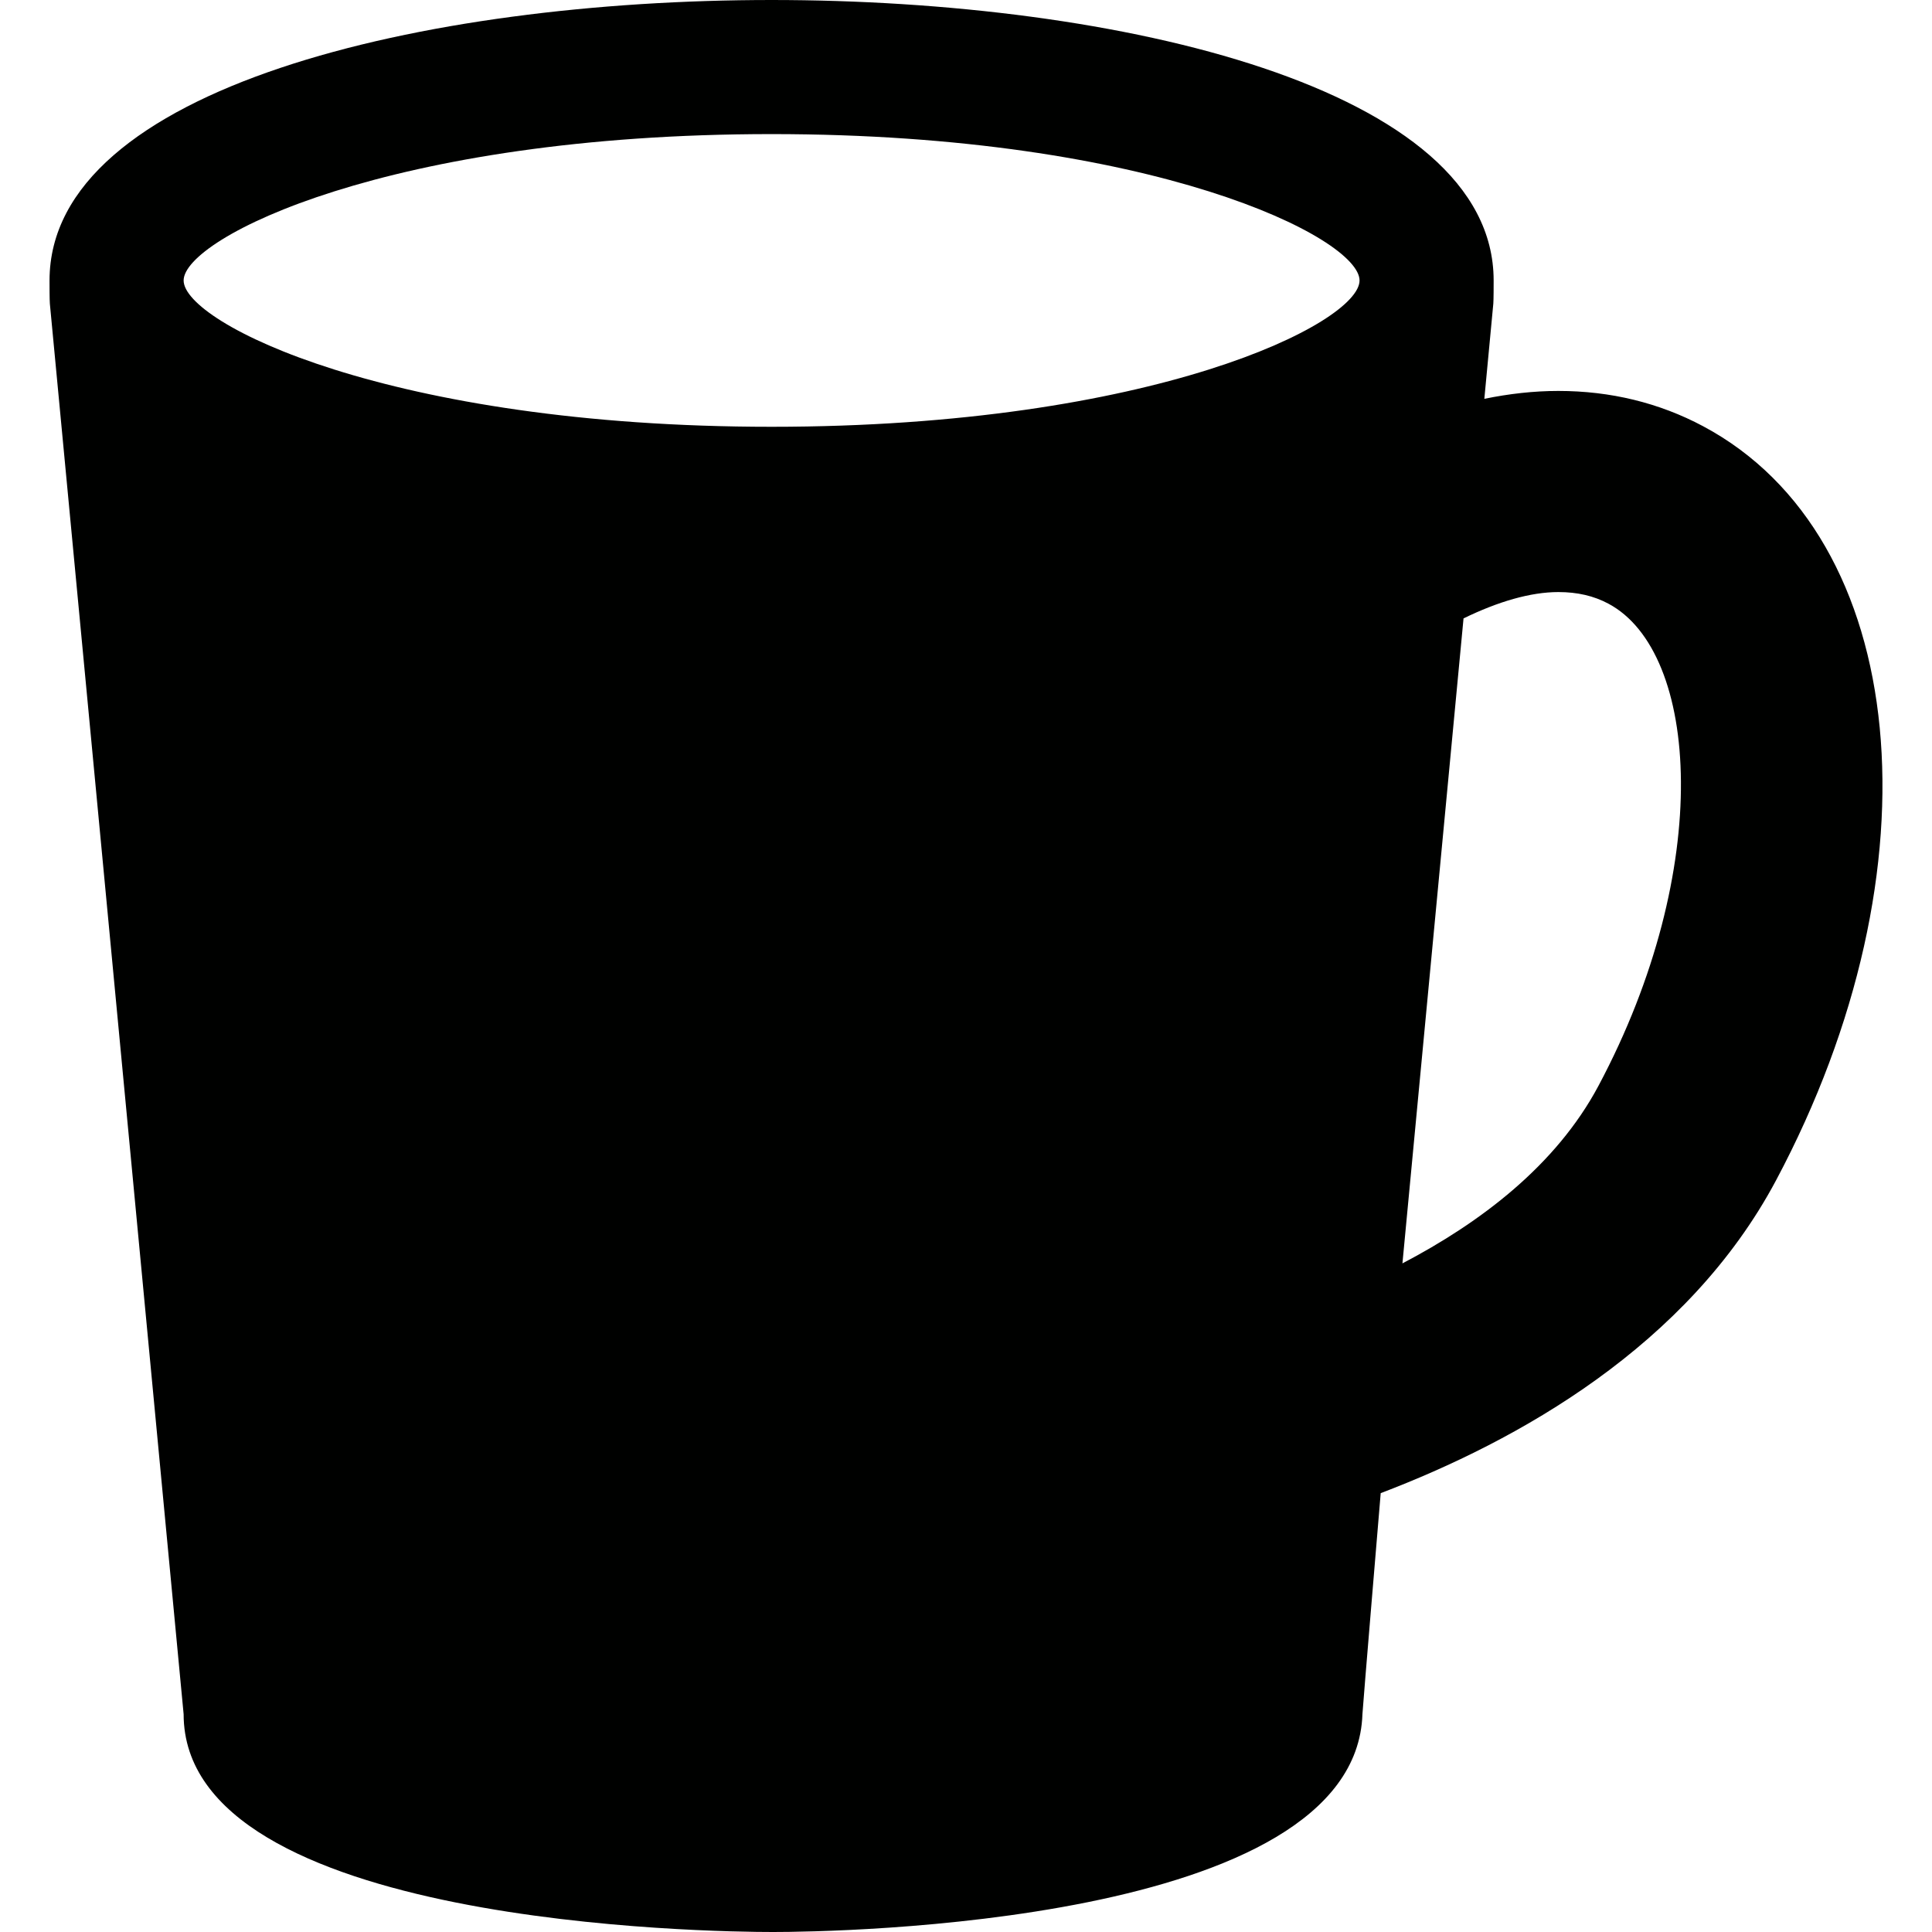 <?xml version="1.0" encoding="iso-8859-1"?>
<!-- Uploaded to: SVG Repo, www.svgrepo.com, Generator: SVG Repo Mixer Tools -->
<!DOCTYPE svg PUBLIC "-//W3C//DTD SVG 1.1//EN" "http://www.w3.org/Graphics/SVG/1.1/DTD/svg11.dtd">
<svg height="800px" width="800px" version="1.1" id="Capa_1" xmlns="http://www.w3.org/2000/svg" xmlns:xlink="http://www.w3.org/1999/xlink" 
	 viewBox="0 0 494.232 494.232" xml:space="preserve">
<path id="cup-2" style="fill:#000100;" d="M435.674,109.032c-11.238-5.995-23.7-9.025-37.032-9.025
	c-6.265,0-12.595,0.72-18.929,2.019l2.297-24.336c0.085-0.927,0.085-4.833,0.085-5.939C382.095,22.453,286.343,0,197.373,0
	C108.421,0,12.67,22.453,12.67,71.75c0,1.106,0,5.012,0.085,5.939l34.219,360.813c0,54.173,135.344,55.73,150.785,55.73
	c15.426,0,148.992-1.767,150.771-55.73c0.046-1.396,4.674-56.535,4.674-56.535c35.121-13.37,78.531-37.607,101.125-80.004
	C496.905,222.056,488.713,137.307,435.674,109.032z M197.373,34.303c97.714,0,150.418,26.581,150.418,37.447
	c0,10.862-52.704,37.428-150.418,37.428c-97.696,0-150.399-26.566-150.399-37.428C46.974,60.884,99.677,34.303,197.373,34.303z
	 M408.911,277.767c-10.892,20.435-30.266,35.014-50.15,45.424l15.63-164.993c8.81-4.301,17.148-6.739,24.251-6.739
	c4.875,0,9.077,0.969,12.828,2.98C434.685,166.814,438.534,222.188,408.911,277.767z"/>
</svg>